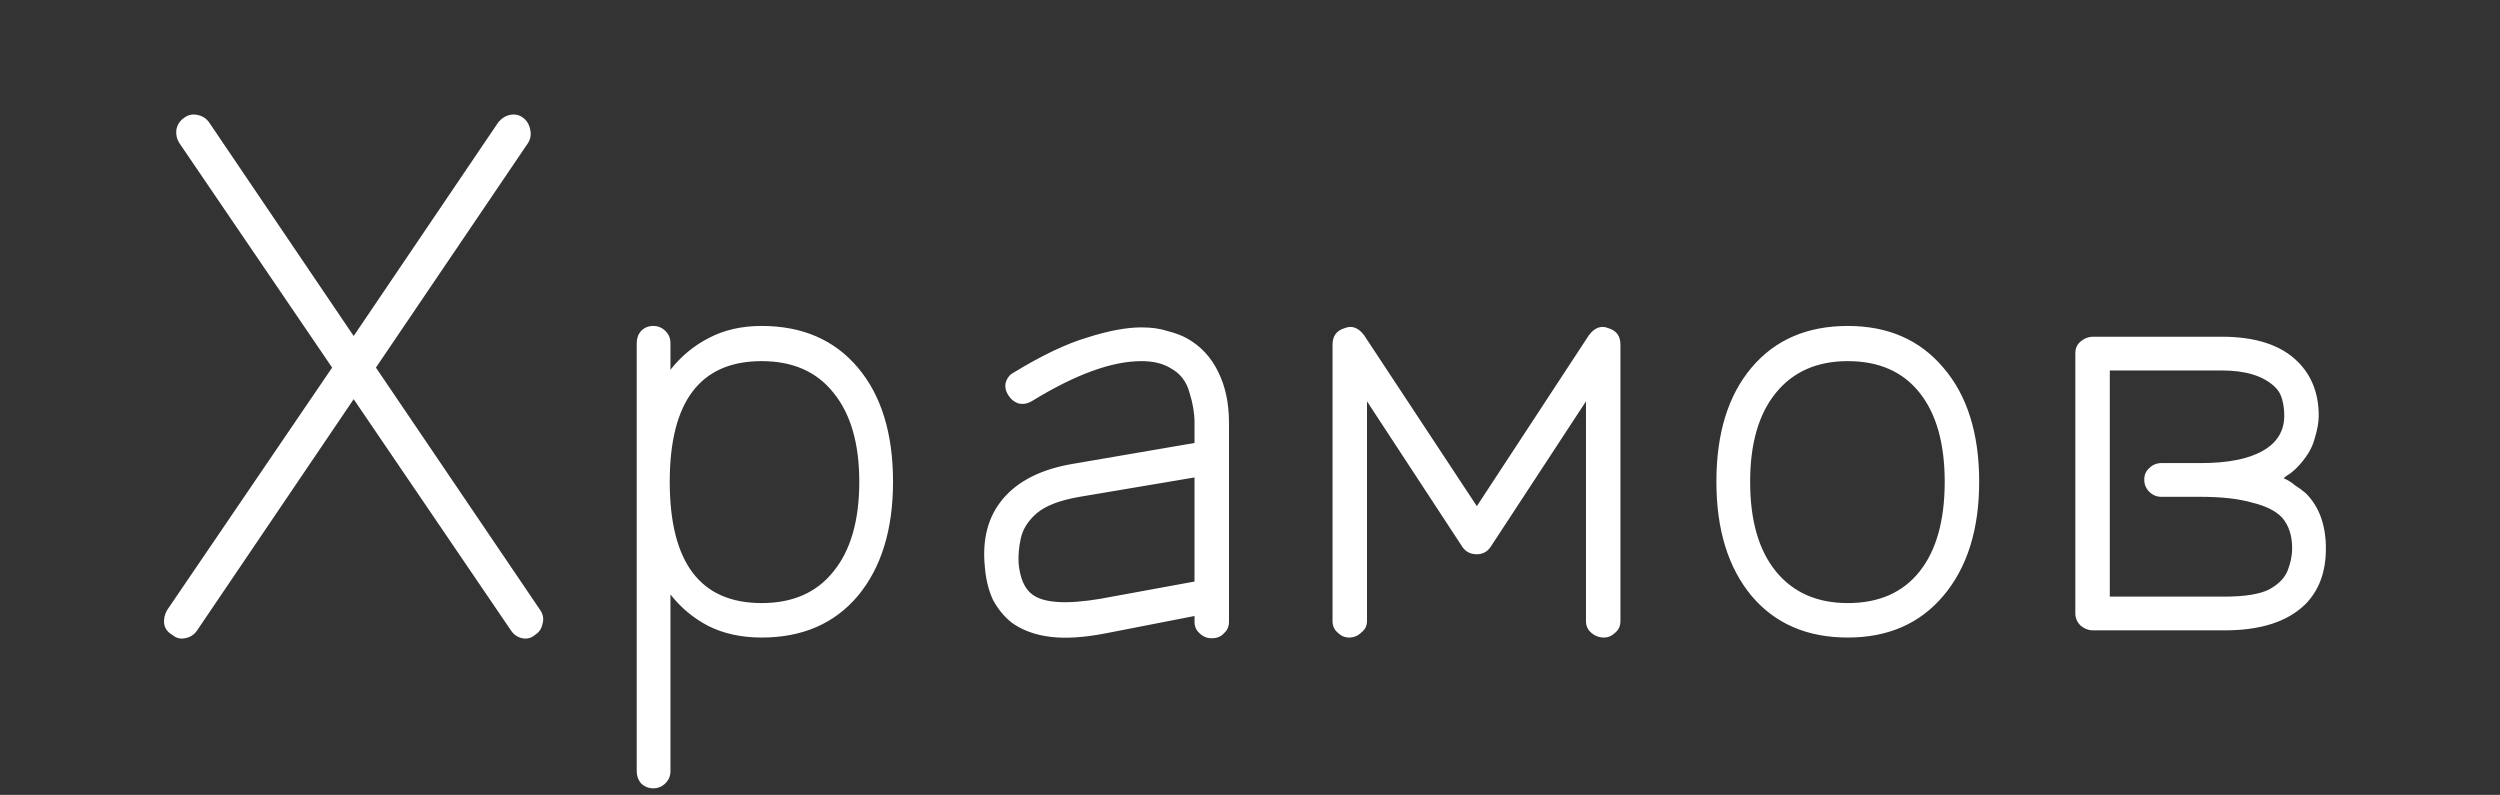 <?xml version="1.0" encoding="UTF-8"?> <svg xmlns="http://www.w3.org/2000/svg" width="195" height="62" viewBox="0 0 195 62" fill="none"><rect x="0" y="0" width="195" height="62" fill="#333333" stroke="none"/><path d="M13.418 49.504C13.082 49.317 12.876 49.037 12.802 48.664C12.764 48.291 12.839 47.936 13.026 47.6L25.906 28.672L13.978 11.144C13.791 10.845 13.716 10.509 13.754 10.136C13.828 9.725 14.034 9.408 14.37 9.184C14.668 8.96 15.004 8.885 15.378 8.96C15.788 9.035 16.106 9.24 16.33 9.576L27.586 26.208L38.842 9.576C39.103 9.24 39.42 9.035 39.794 8.96C40.167 8.885 40.503 8.96 40.802 9.184C41.1 9.408 41.287 9.725 41.362 10.136C41.436 10.509 41.38 10.845 41.194 11.144L29.322 28.672L42.146 47.6C42.37 47.936 42.426 48.291 42.314 48.664C42.239 49.037 42.052 49.317 41.754 49.504C41.455 49.765 41.119 49.859 40.746 49.784C40.372 49.709 40.074 49.504 39.85 49.168L27.586 31.136L15.378 49.168C15.154 49.504 14.836 49.709 14.426 49.784C14.052 49.859 13.716 49.765 13.418 49.504ZM50.952 61.488C50.579 61.488 50.261 61.357 50 61.096C49.776 60.835 49.664 60.517 49.664 60.144V26.768C49.664 26.395 49.776 26.077 50 25.816C50.261 25.555 50.579 25.424 50.952 25.424C51.325 25.424 51.643 25.555 51.904 25.816C52.166 26.077 52.296 26.395 52.296 26.768V28.84C53.117 27.795 54.107 26.973 55.264 26.376C56.459 25.741 57.84 25.424 59.408 25.424C62.581 25.424 65.083 26.507 66.912 28.672C68.742 30.837 69.656 33.805 69.656 37.576C69.656 41.309 68.742 44.277 66.912 46.48C65.083 48.645 62.581 49.728 59.408 49.728C57.84 49.728 56.459 49.429 55.264 48.832C54.107 48.235 53.117 47.413 52.296 46.368V60.144C52.296 60.517 52.166 60.835 51.904 61.096C51.643 61.357 51.325 61.488 50.952 61.488ZM59.408 47.04C61.835 47.04 63.702 46.219 65.008 44.576C66.352 42.933 67.024 40.6 67.024 37.576C67.024 34.589 66.352 32.275 65.008 30.632C63.702 28.989 61.835 28.168 59.408 28.168C54.63 28.168 52.24 31.304 52.24 37.576C52.24 43.885 54.63 47.04 59.408 47.04ZM94.517 49.784C94.143 49.784 93.826 49.653 93.565 49.392C93.303 49.168 93.173 48.869 93.173 48.496V48.048L86.285 49.392C84.567 49.728 83.111 49.821 81.917 49.672C80.722 49.523 79.714 49.149 78.893 48.552C78.295 48.067 77.81 47.469 77.437 46.76C77.101 46.013 76.895 45.173 76.821 44.24C76.597 42.075 77.063 40.301 78.221 38.92C79.415 37.501 81.245 36.587 83.709 36.176L93.173 34.552V32.984C93.173 32.237 93.042 31.453 92.781 30.632C92.557 29.773 92.071 29.139 91.325 28.728C90.727 28.355 89.962 28.168 89.029 28.168C86.714 28.168 83.858 29.213 80.461 31.304C80.125 31.491 79.789 31.547 79.453 31.472C79.117 31.36 78.855 31.155 78.669 30.856C78.445 30.52 78.37 30.184 78.445 29.848C78.557 29.475 78.762 29.213 79.061 29.064C81.263 27.72 83.186 26.805 84.829 26.32C86.471 25.797 87.871 25.536 89.029 25.536C89.813 25.536 90.485 25.629 91.045 25.816C91.642 25.965 92.146 26.152 92.557 26.376C93.639 26.973 94.461 27.851 95.021 29.008C95.581 30.128 95.861 31.453 95.861 32.984V48.496C95.861 48.869 95.73 49.168 95.469 49.392C95.245 49.653 94.927 49.784 94.517 49.784ZM85.837 46.704L93.173 45.36V37.24L84.213 38.752C82.682 39.013 81.562 39.443 80.853 40.04C80.181 40.637 79.77 41.291 79.621 42C79.471 42.672 79.415 43.325 79.453 43.96C79.565 45.117 79.919 45.92 80.517 46.368C81.413 47.04 83.186 47.152 85.837 46.704ZM105.226 49.728C104.89 49.728 104.592 49.597 104.33 49.336C104.069 49.112 103.938 48.813 103.938 48.44V26.88C103.938 26.208 104.256 25.779 104.89 25.592C105.45 25.368 105.954 25.555 106.402 26.152L115.194 39.48L123.93 26.152C124.378 25.555 124.882 25.368 125.442 25.592C126.077 25.779 126.394 26.208 126.394 26.88V48.44C126.394 48.813 126.264 49.112 126.002 49.336C125.741 49.597 125.442 49.728 125.106 49.728C124.733 49.728 124.397 49.597 124.098 49.336C123.837 49.112 123.706 48.813 123.706 48.44V31.304L116.258 42.672C115.997 43.045 115.642 43.232 115.194 43.232C114.709 43.232 114.336 43.045 114.074 42.672L106.626 31.304V48.44C106.626 48.813 106.477 49.112 106.178 49.336C105.917 49.597 105.6 49.728 105.226 49.728ZM144.127 49.728C140.953 49.728 138.452 48.645 136.623 46.48C134.793 44.277 133.879 41.309 133.879 37.576C133.879 33.805 134.793 30.837 136.623 28.672C138.452 26.507 140.953 25.424 144.127 25.424C147.263 25.424 149.745 26.507 151.575 28.672C153.441 30.837 154.375 33.805 154.375 37.576C154.375 41.309 153.441 44.277 151.575 46.48C149.745 48.645 147.263 49.728 144.127 49.728ZM144.127 47.04C146.553 47.04 148.42 46.219 149.727 44.576C151.033 42.933 151.687 40.6 151.687 37.576C151.687 34.589 151.033 32.275 149.727 30.632C148.42 28.989 146.553 28.168 144.127 28.168C141.737 28.168 139.871 28.989 138.527 30.632C137.183 32.275 136.511 34.589 136.511 37.576C136.511 40.6 137.183 42.933 138.527 44.576C139.871 46.219 141.737 47.04 144.127 47.04ZM163.276 49.168C162.903 49.168 162.567 49.037 162.268 48.776C162.007 48.515 161.876 48.197 161.876 47.824V27.552C161.876 27.179 162.007 26.88 162.268 26.656C162.567 26.395 162.903 26.264 163.276 26.264H173.3C175.951 26.264 177.93 26.917 179.236 28.224C180.319 29.307 180.86 30.707 180.86 32.424C180.86 32.947 180.748 33.563 180.524 34.272C180.338 34.981 179.89 35.709 179.18 36.456C179.031 36.605 178.863 36.755 178.676 36.904C178.49 37.016 178.303 37.147 178.116 37.296C178.452 37.445 178.751 37.632 179.012 37.856C179.311 38.043 179.591 38.248 179.852 38.472C180.898 39.517 181.42 40.955 181.42 42.784C181.42 44.613 180.879 46.069 179.796 47.152C178.415 48.496 176.324 49.168 173.524 49.168H163.276ZM164.564 46.536H173.524C175.092 46.536 176.25 46.349 176.996 45.976C177.743 45.565 178.228 45.061 178.452 44.464C178.676 43.867 178.788 43.307 178.788 42.784C178.788 41.776 178.527 40.973 178.004 40.376C177.519 39.853 176.735 39.461 175.652 39.2C174.607 38.901 173.282 38.752 171.676 38.752H168.596C168.223 38.752 167.906 38.621 167.644 38.36C167.383 38.099 167.252 37.781 167.252 37.408C167.252 37.035 167.383 36.736 167.644 36.512C167.906 36.251 168.223 36.12 168.596 36.12H171.676C173.767 36.12 175.372 35.803 176.492 35.168C177.612 34.533 178.172 33.619 178.172 32.424C178.172 31.976 178.116 31.547 178.004 31.136C177.892 30.725 177.687 30.389 177.388 30.128C176.492 29.307 175.13 28.896 173.3 28.896H164.564V46.536Z" fill="white"></path></svg> 